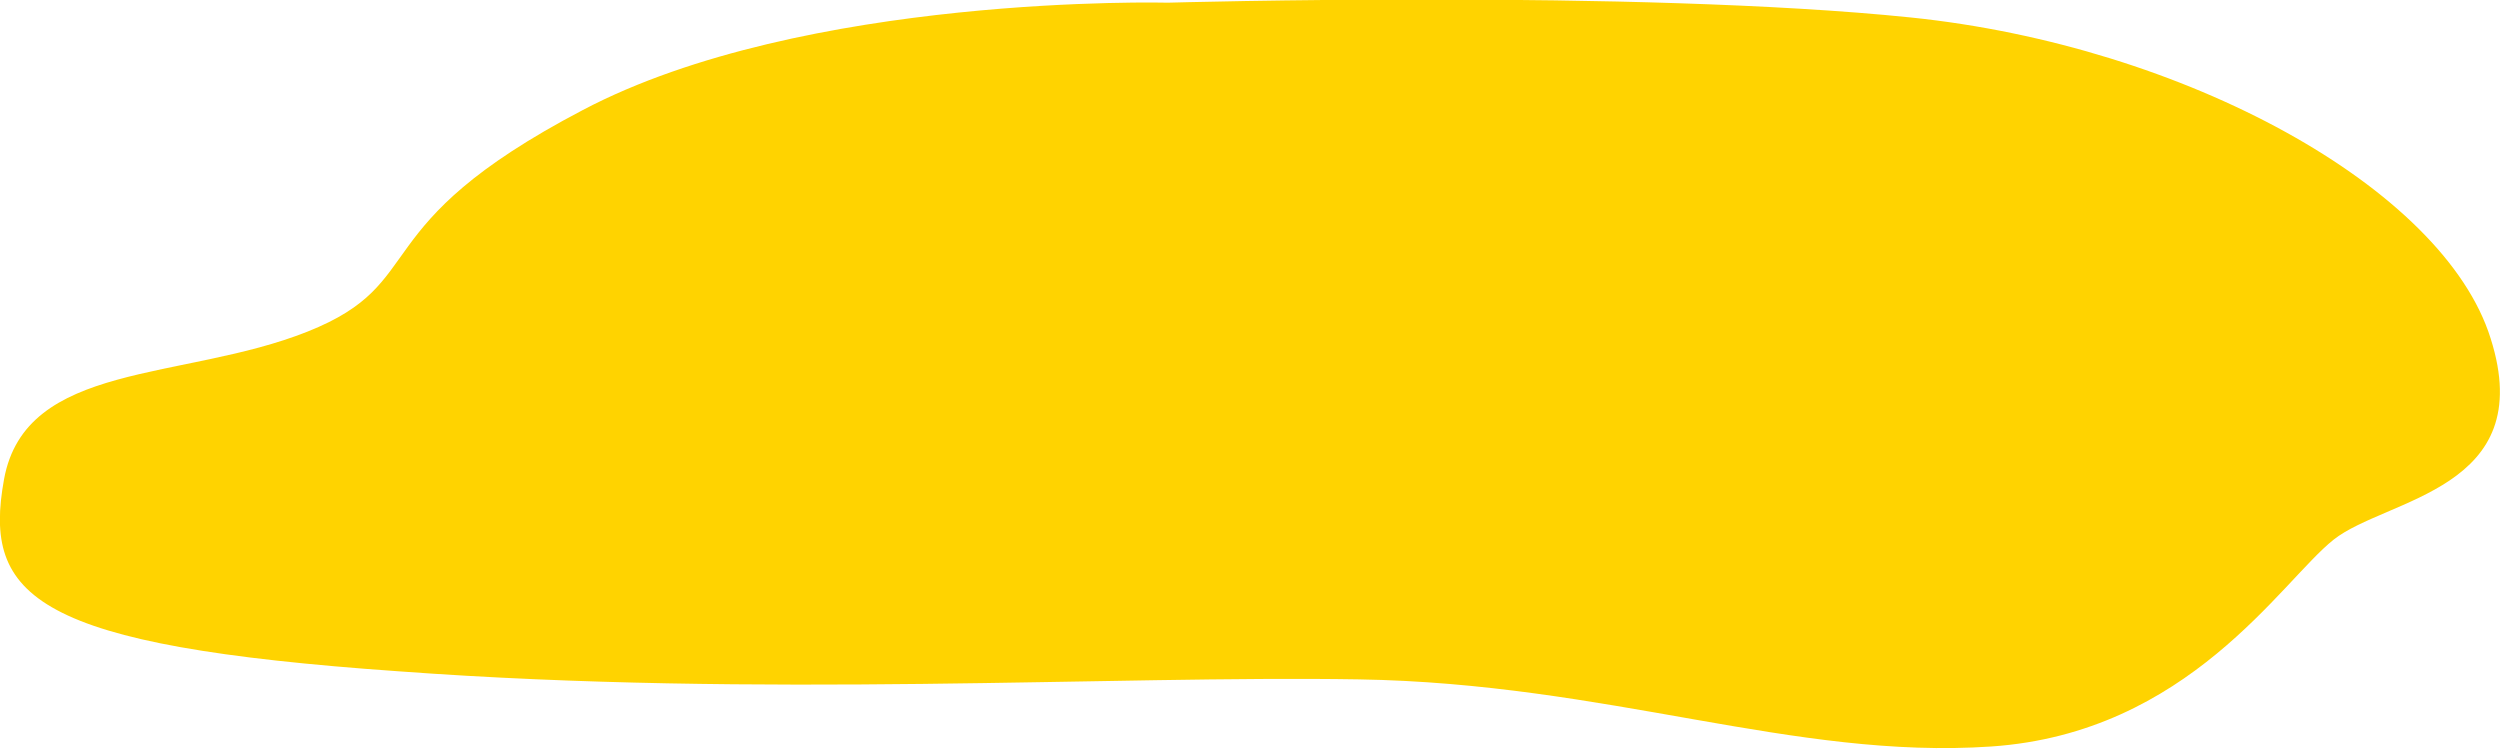 <svg width="100%" height="100%" xmlns="http://www.w3.org/2000/svg" x="0px" y="0px" viewBox="0 0 186.2 55.8" style="vertical-align: middle; max-width: 100%; width: 100%;"><path d="M87,0.2c0,0,34.9-1,55.3,1.1S182,14,185.5,25.2c3.6,11.3-7.8,11.9-11.7,15  c-3.9,3.1-10.8,14.4-25.5,15.4c-14.7,1-28.5-4.7-47.1-5C82.8,50.3,56.8,52,29.7,50c-27.1-1.9-31-5.5-29.4-14.3  c1.6-8.8,13.3-7.3,22.6-11c9.3-3.7,3.9-7.8,20.5-16.5C59.9-0.5,87,0.2,87,0.2z" fill="rgb(255,211,0)"></path></svg>